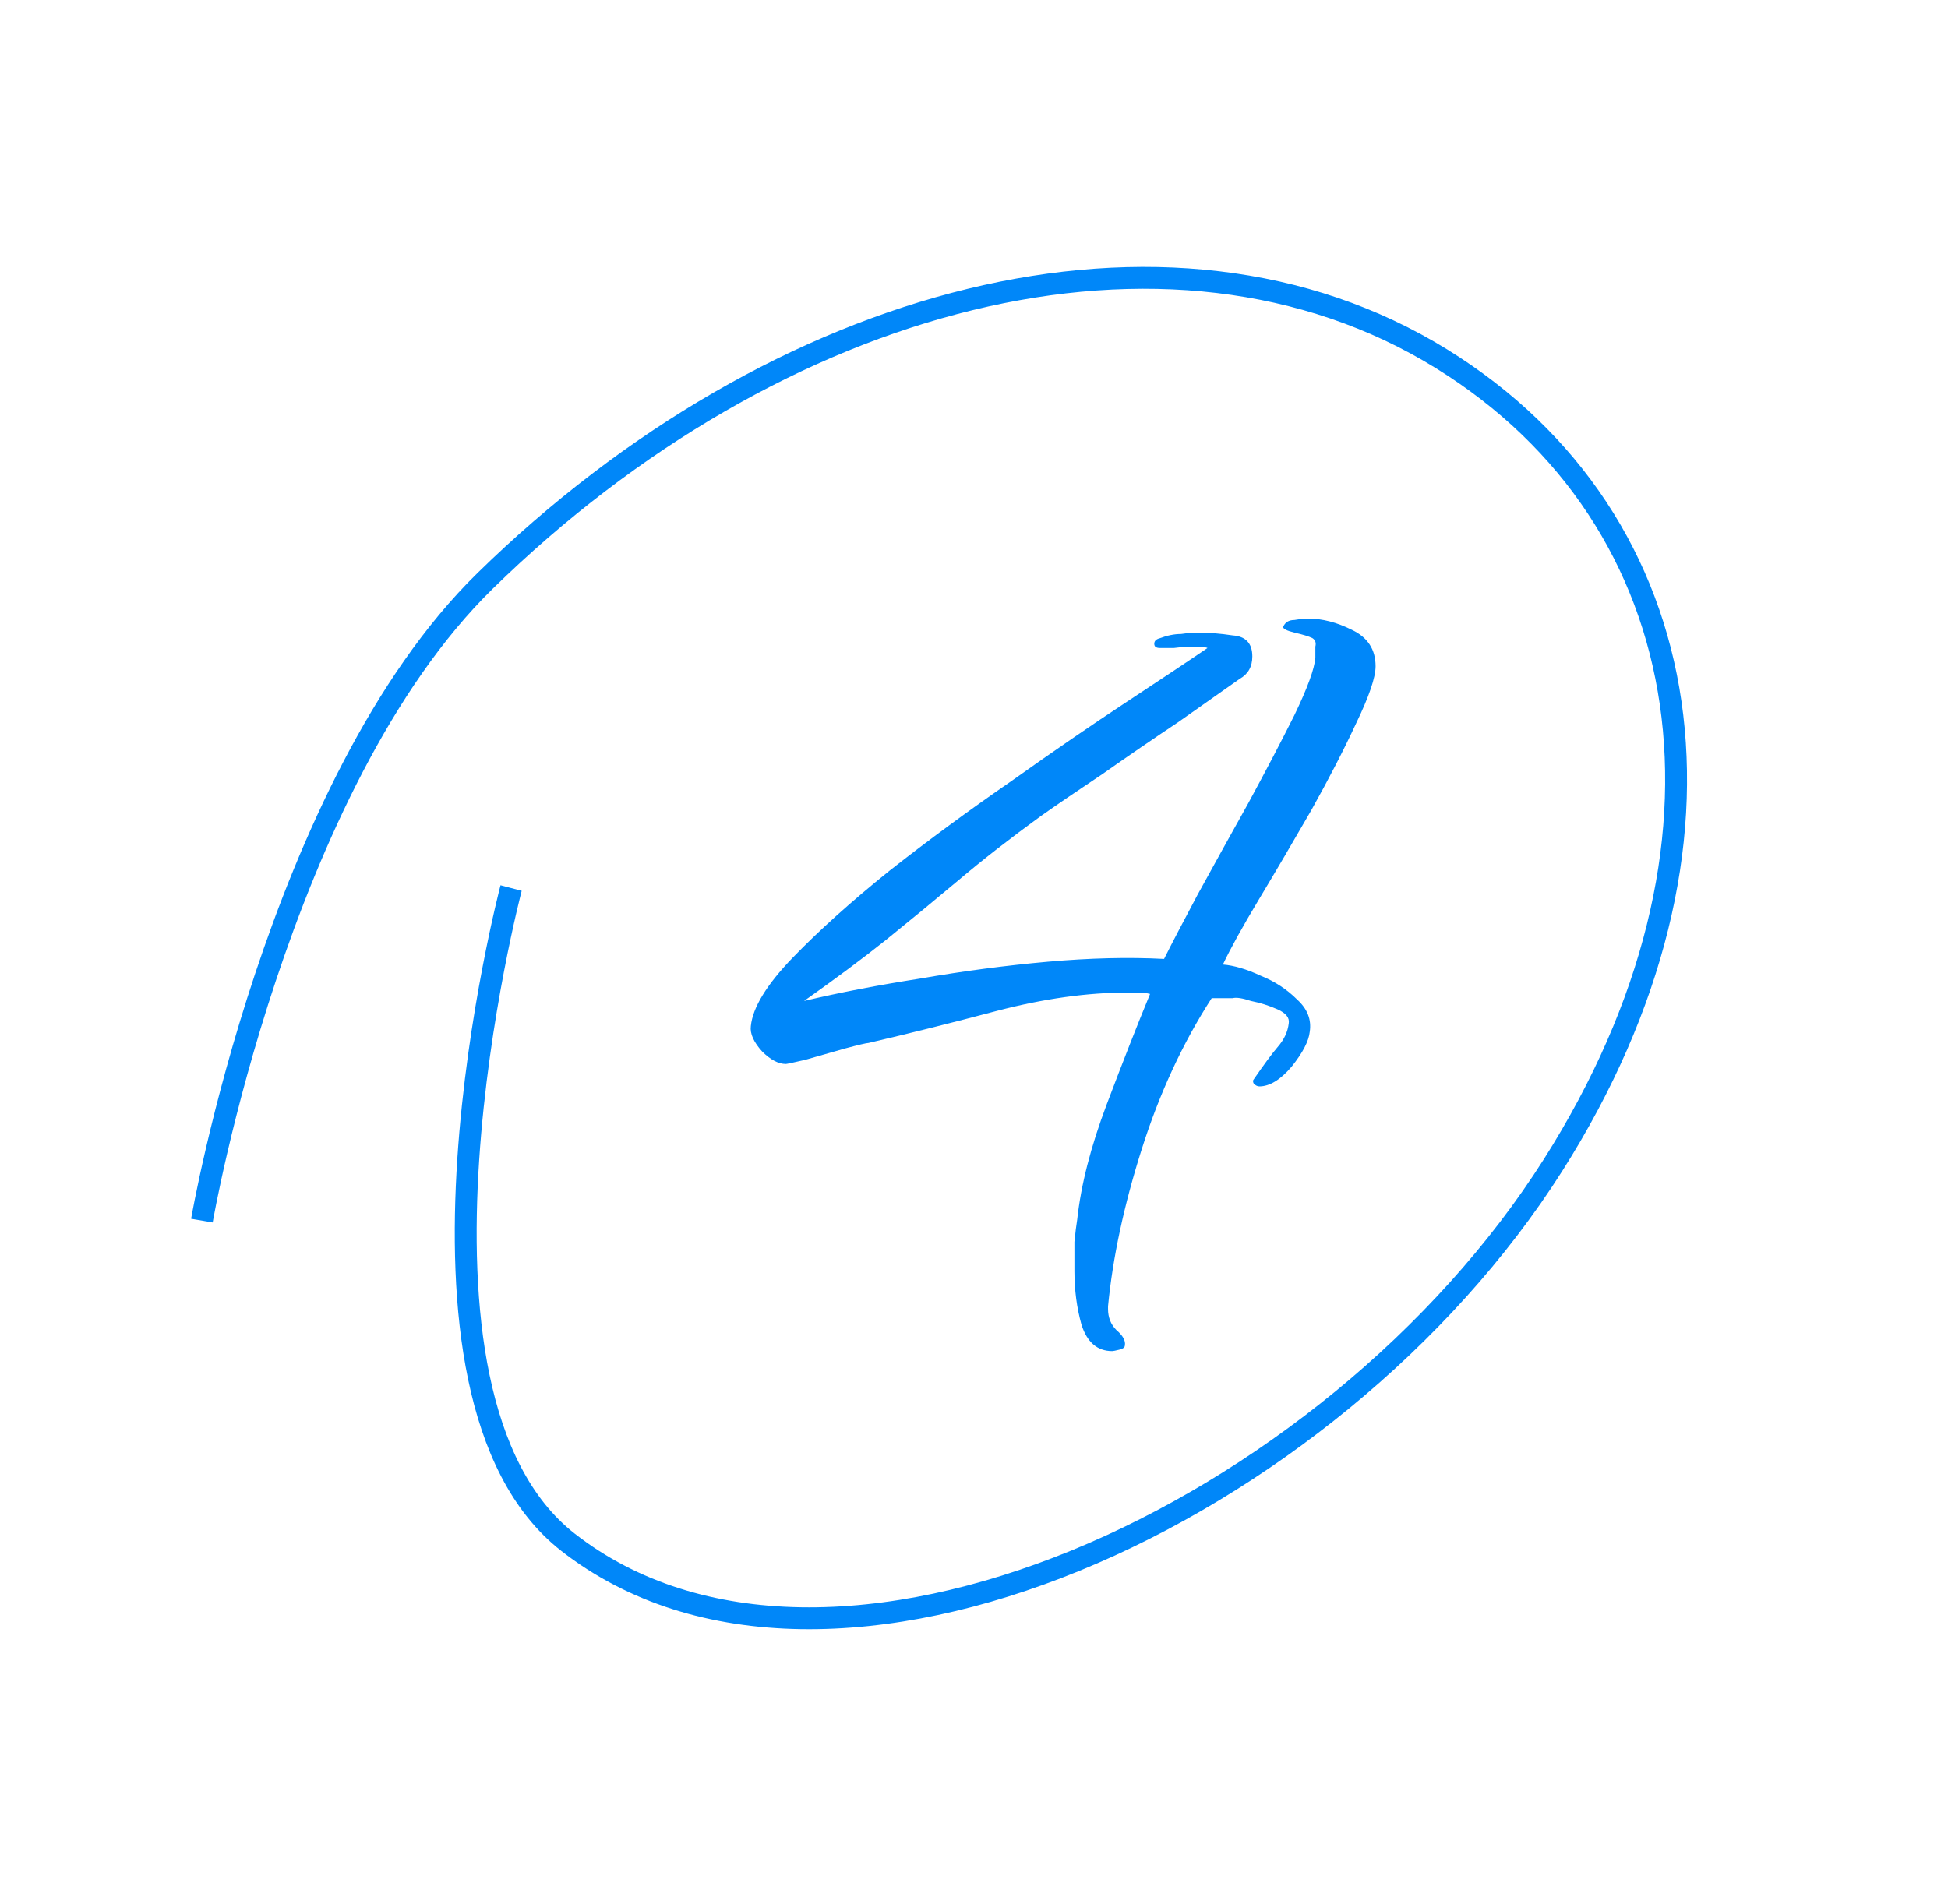 <?xml version="1.0" encoding="UTF-8"?> <svg xmlns="http://www.w3.org/2000/svg" width="89" height="87" viewBox="0 0 89 87" fill="none"><path d="M50.816 61.74C50.133 61.74 49.664 61.335 49.408 60.524C49.195 59.756 49.088 58.946 49.088 58.092C49.088 57.623 49.088 57.175 49.088 56.748C49.131 56.322 49.173 55.98 49.216 55.724C49.387 54.145 49.835 52.396 50.56 50.476C51.285 48.556 51.947 46.871 52.544 45.42C52.373 45.377 52.203 45.356 52.032 45.356C51.861 45.356 51.691 45.356 51.52 45.356C49.685 45.356 47.701 45.633 45.568 46.188C43.477 46.743 41.515 47.233 39.68 47.66C39.595 47.66 39.232 47.745 38.592 47.916C37.995 48.087 37.397 48.258 36.8 48.428C36.245 48.556 35.947 48.62 35.904 48.62C35.563 48.62 35.2 48.428 34.816 48.044C34.432 47.617 34.261 47.233 34.304 46.892C34.389 46.039 35.029 44.993 36.224 43.756C37.419 42.519 38.891 41.196 40.64 39.788C42.432 38.38 44.288 37.015 46.208 35.692C48.128 34.327 49.899 33.111 51.52 32.044C53.141 30.977 54.357 30.167 55.168 29.612C55.083 29.57 54.869 29.548 54.528 29.548C54.272 29.548 53.973 29.57 53.632 29.612C53.333 29.612 53.12 29.612 52.992 29.612C52.821 29.612 52.736 29.548 52.736 29.42C52.736 29.292 52.821 29.207 52.992 29.164C53.333 29.036 53.653 28.972 53.952 28.972C54.251 28.93 54.507 28.908 54.72 28.908C55.232 28.908 55.765 28.951 56.32 29.036C56.917 29.079 57.216 29.399 57.216 29.996C57.216 30.465 57.024 30.807 56.64 31.02C55.915 31.532 54.976 32.194 53.824 33.004C52.672 33.772 51.52 34.562 50.368 35.372C49.216 36.14 48.277 36.78 47.552 37.292C46.144 38.316 44.885 39.297 43.776 40.236C42.709 41.132 41.621 42.028 40.512 42.924C39.445 43.778 38.187 44.716 36.736 45.74C38.357 45.356 40.128 45.015 42.048 44.716C44.011 44.375 45.952 44.119 47.872 43.948C49.792 43.778 51.563 43.735 53.184 43.82C53.525 43.138 54.037 42.156 54.72 40.876C55.445 39.553 56.213 38.167 57.024 36.716C57.835 35.223 58.539 33.879 59.136 32.684C59.733 31.447 60.053 30.572 60.096 30.06C60.096 29.847 60.096 29.676 60.096 29.548C60.139 29.378 60.096 29.25 59.968 29.164C59.797 29.079 59.52 28.994 59.136 28.908C58.795 28.823 58.624 28.738 58.624 28.652C58.709 28.439 58.88 28.332 59.136 28.332C59.392 28.29 59.605 28.268 59.776 28.268C60.416 28.268 61.077 28.439 61.76 28.78C62.485 29.122 62.848 29.676 62.848 30.444C62.848 30.956 62.549 31.831 61.952 33.068C61.397 34.263 60.715 35.586 59.904 37.036C59.093 38.444 58.304 39.788 57.536 41.068C56.768 42.348 56.213 43.351 55.872 44.076C56.384 44.119 56.96 44.289 57.6 44.588C58.24 44.844 58.795 45.207 59.264 45.676C59.733 46.103 59.925 46.593 59.84 47.148C59.797 47.575 59.52 48.108 59.008 48.748C58.496 49.346 58.005 49.644 57.536 49.644C57.451 49.644 57.365 49.602 57.28 49.516C57.237 49.431 57.237 49.367 57.28 49.324C57.749 48.642 58.112 48.151 58.368 47.852C58.667 47.511 58.837 47.148 58.88 46.764C58.923 46.508 58.752 46.295 58.368 46.124C57.984 45.953 57.579 45.825 57.152 45.74C56.768 45.612 56.491 45.569 56.32 45.612H55.36C54.037 47.66 52.971 49.964 52.16 52.524C51.349 55.084 50.837 57.474 50.624 59.692V59.82C50.624 60.204 50.752 60.524 51.008 60.78C51.307 61.036 51.435 61.271 51.392 61.484C51.392 61.569 51.307 61.633 51.136 61.676C50.965 61.719 50.859 61.74 50.816 61.74Z" fill="#0087F9"></path><path d="M9.224 55.778C9.224 55.778 12.667 35.844 22.159 26.549C35.486 13.499 53.387 8.676 65.869 16.401C77.748 23.753 80.184 38.686 70.957 53.239C60.856 69.171 37.852 79.779 25.946 70.472C17.265 63.686 23.351 40.581 23.351 40.581" stroke="#0087F9"></path></svg> 